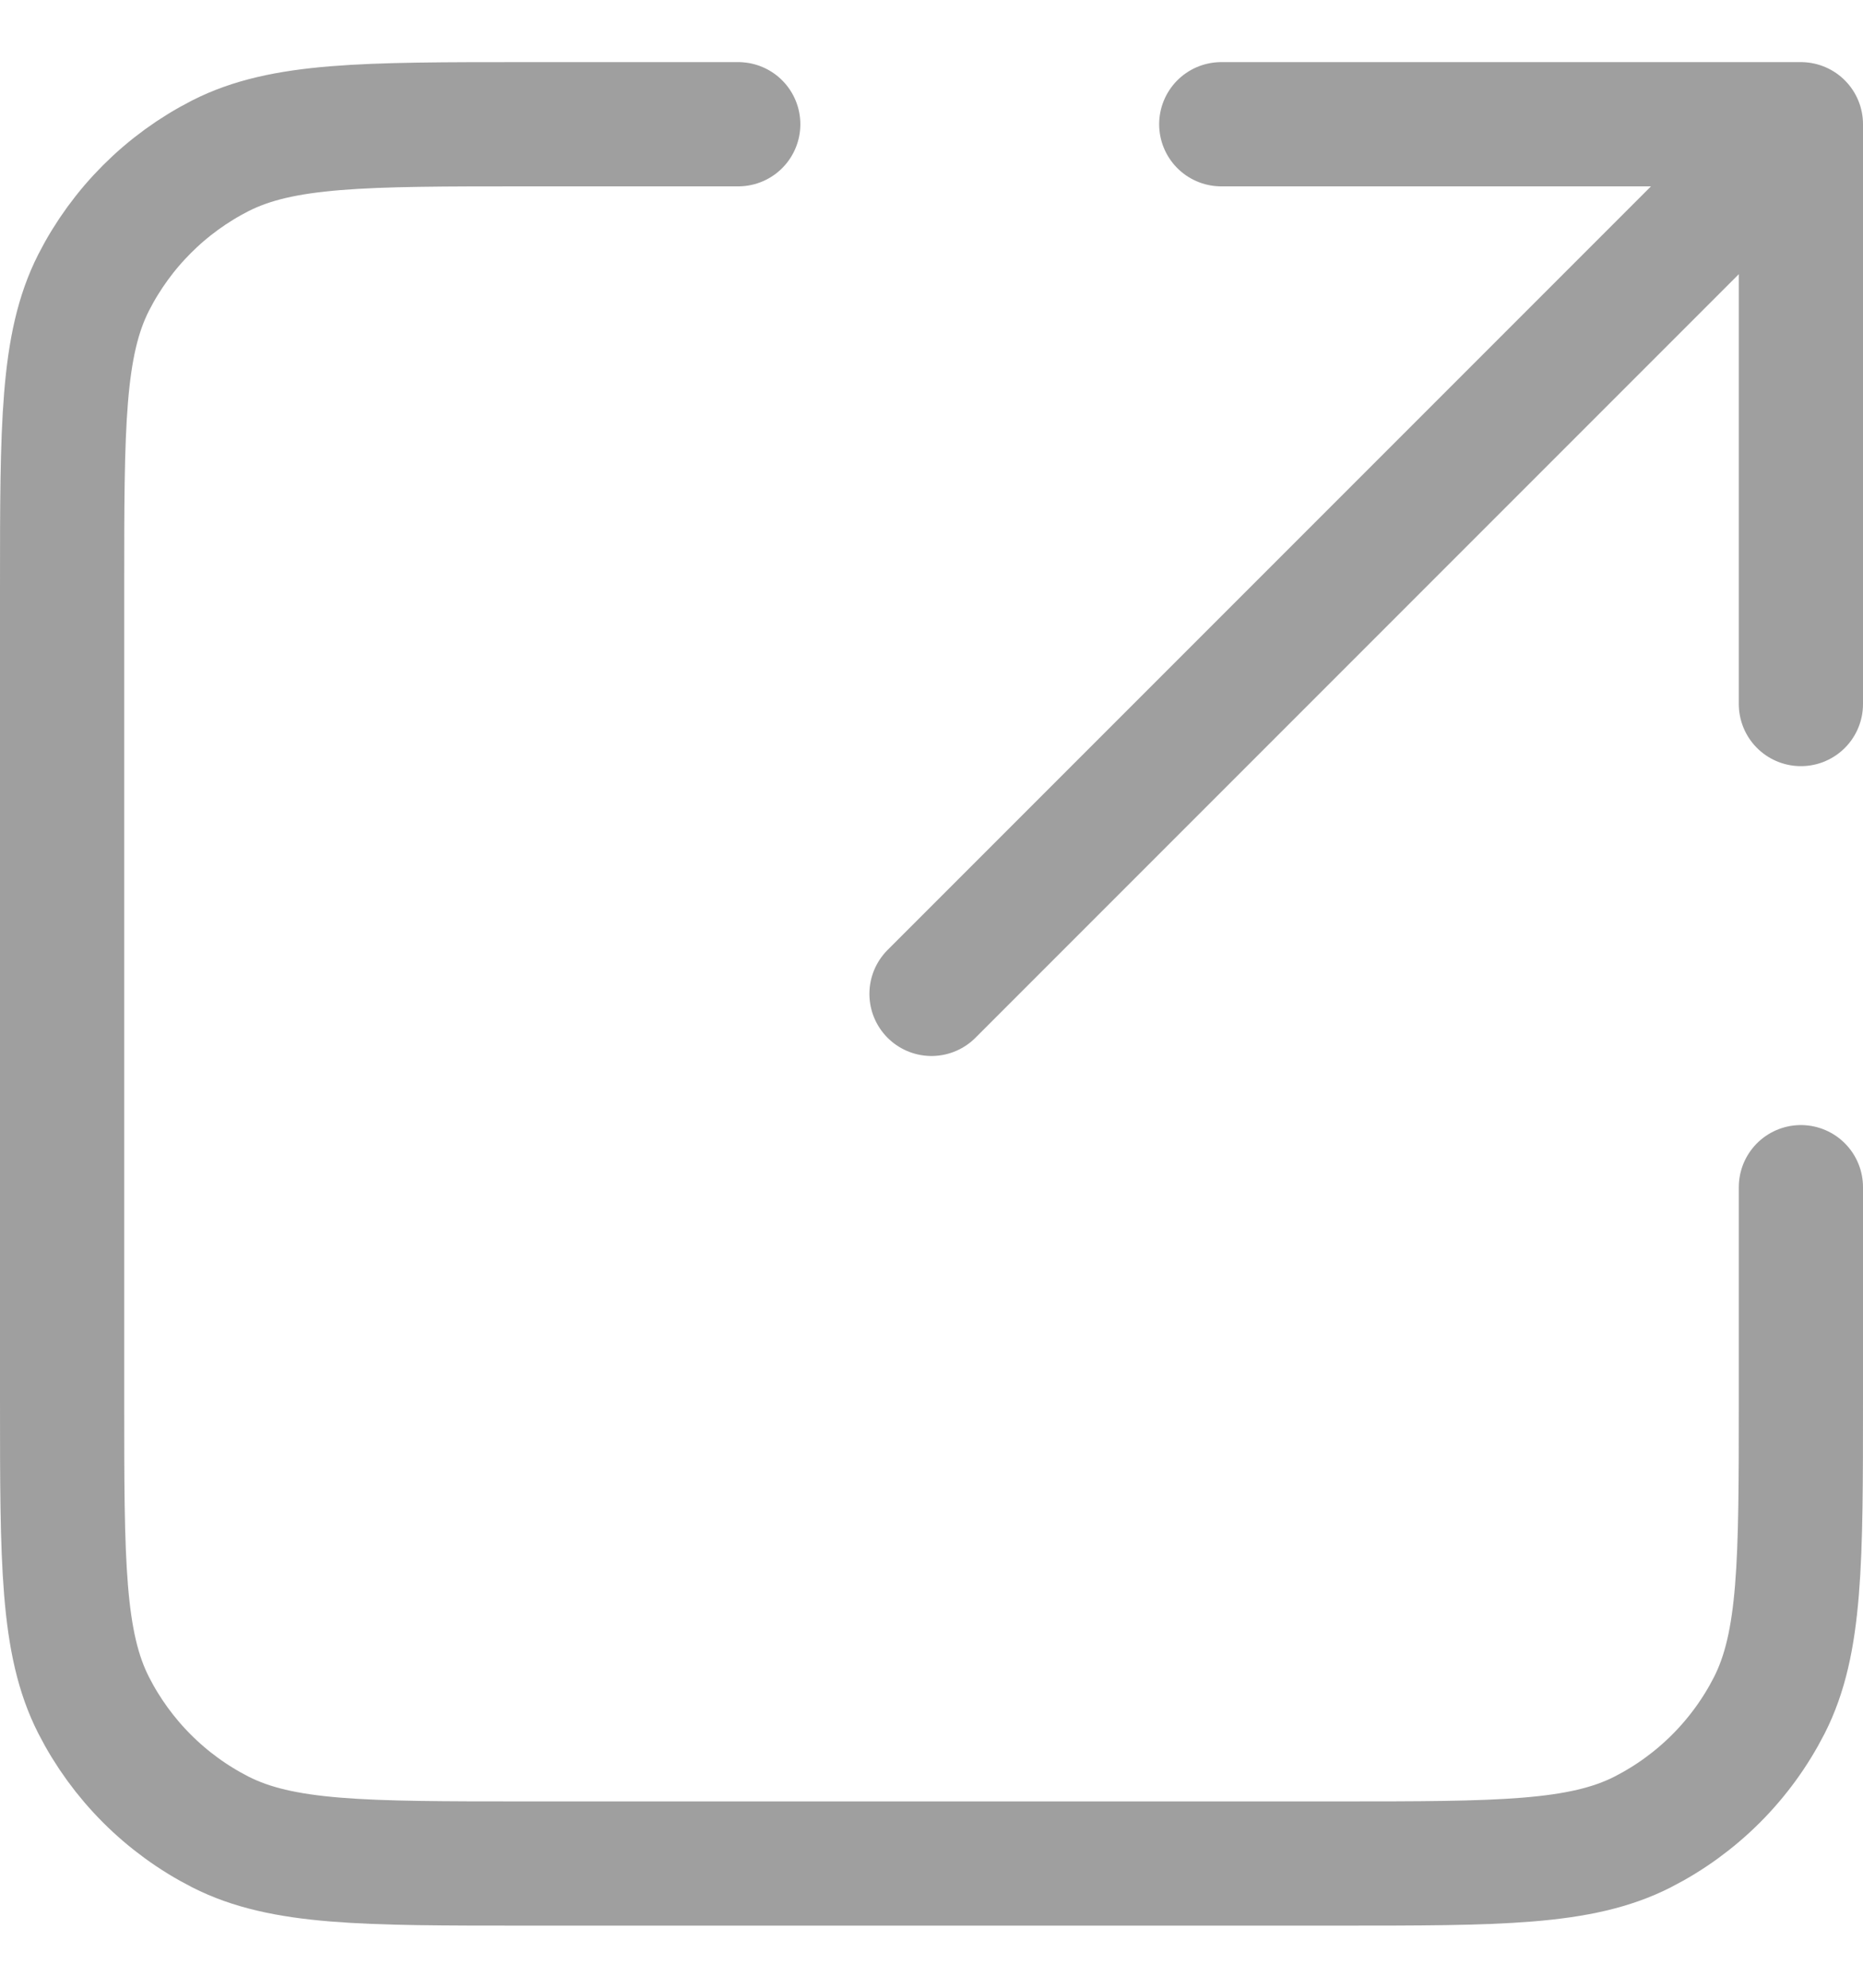 <svg width="15" height="16" viewBox="0 0 15 16" fill="none" xmlns="http://www.w3.org/2000/svg">
<path id="Vector" opacity="0.5" d="M14.5 5.667V1M14.5 1H9.833M14.5 1L7.5 8M5.944 1H4.234C2.927 1 2.274 1 1.774 1.254C1.335 1.478 0.978 1.835 0.754 2.274C0.5 2.774 0.5 3.427 0.5 4.734V11.267C0.5 12.573 0.5 13.227 0.754 13.726C0.978 14.165 1.335 14.522 1.774 14.746C2.274 15 2.927 15 4.234 15H10.767C12.073 15 12.727 15 13.226 14.746C13.665 14.522 14.022 14.165 14.246 13.726C14.5 13.226 14.5 12.573 14.5 11.266V9.556" stroke="#404040" stroke-linecap="round" stroke-linejoin="round"/>
</svg>
